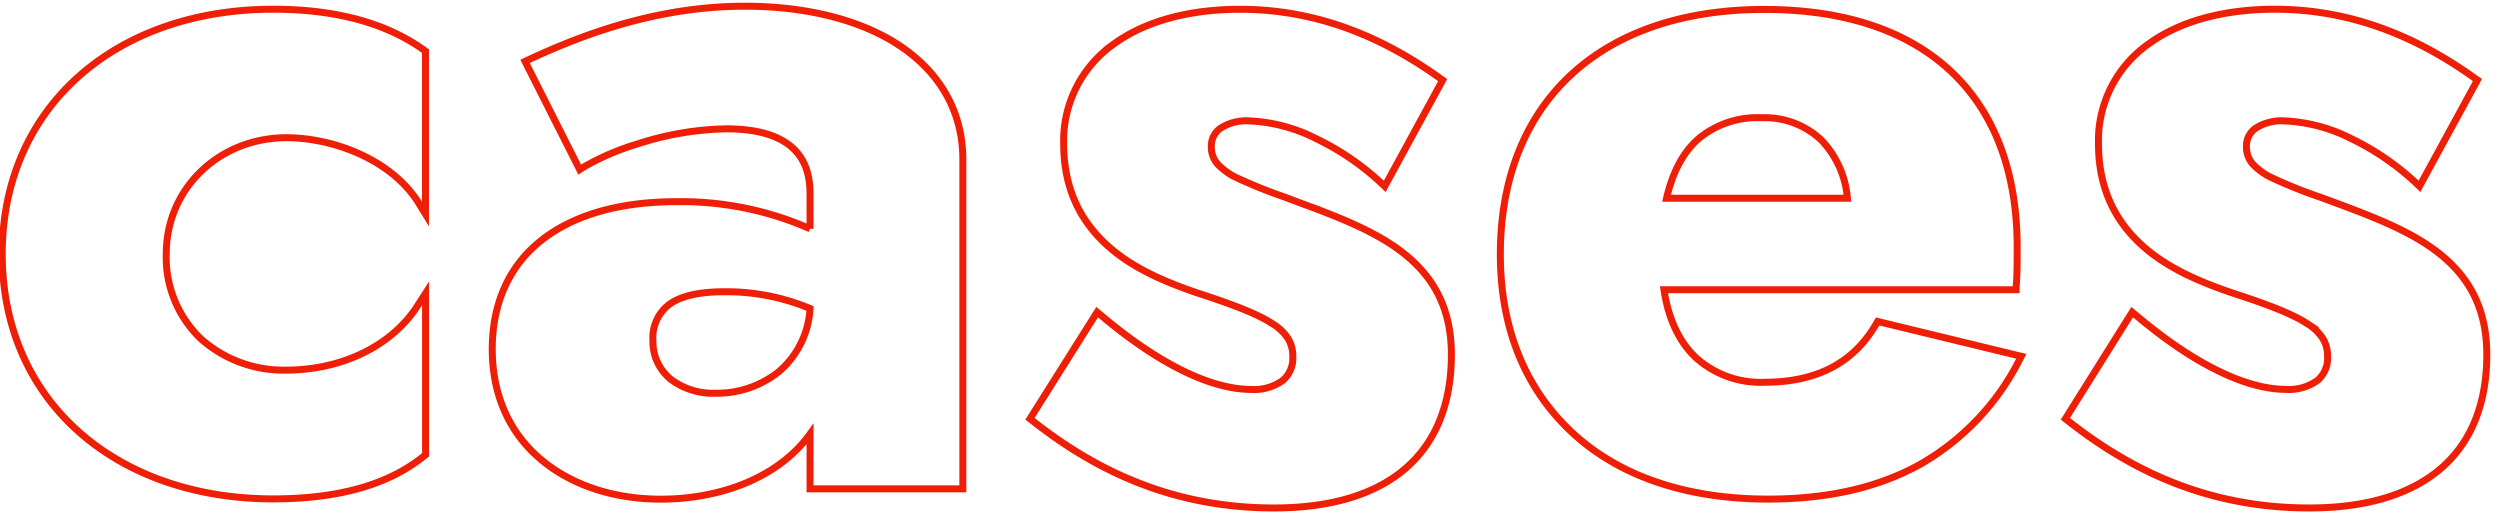 <?xml version="1.0" encoding="UTF-8"?> <svg xmlns="http://www.w3.org/2000/svg" id="Слой_1" data-name="Слой 1" viewBox="0 0 358 74"> <defs> <style>.cls-1{fill:none;stroke:#ef1e07;}</style> </defs> <title>cases</title> <path class="cls-1" d="M60,29.15l.93,1.51V7.32l-.21-.15C56,3.79,49.14,1.32,39.12,1.32c-11.19,0-20.89,3.45-27.8,9.58S.32,25.8.32,36.38s4.09,19.36,11,25.48,16.61,9.58,27.8,9.58c10,0,16.91-2.32,21.63-6.16l.19-.15V42L60,43.46C56.23,49.62,48.79,53,41,53a17.82,17.82,0,0,1-12.19-4.44,16.11,16.11,0,0,1-5-12.2c0-9.49,7.68-16.64,17.22-16.64C47.94,19.74,56.24,23,60,29.15Zm22.76-5.36.25.5.47-.31a36.21,36.21,0,0,1,7.92-3.4A43.22,43.22,0,0,1,104,18.45c4,0,7,.78,9,2.31s3,3.79,3,7v5a45.76,45.76,0,0,0-19.09-3.88c-8.42,0-15,2-19.54,5.66s-6.88,9-6.88,15.44c0,7,2.76,12.38,7.19,16s10.43,5.5,16.93,5.5c8.67,0,16.93-3.15,21.39-9.33V70h21.88V22.84c0-7-3.42-12.54-9-16.27S115.46.89,106.68.89C94.05.89,83.32,5,75.65,8.57l-.46.22.23.46Zm74.79,21.28-.44-.37-.31.49-9.07,14.4-.24.38.35.27c9,7.11,20.05,12.5,34.59,12.5,8,0,14.35-1.86,18.72-5.56s6.69-9.23,6.69-16.4c0-6.27-2.3-10.54-5.91-13.73s-8.46-5.24-13.57-7.19Q186,29,184,28.23a68.71,68.71,0,0,1-6.85-2.75,9,9,0,0,1-2.8-2,3.7,3.7,0,0,1-.89-2.5,3.13,3.13,0,0,1,1.29-2.6,6.82,6.82,0,0,1,4.12-1.07,23.33,23.33,0,0,1,9.59,2.54,37.23,37.23,0,0,1,9.36,6.39l.47.45.31-.57,7.78-14.26.21-.39-.36-.25c-7.69-5.52-17.15-9.89-28.66-9.89-7.2,0-13.5,1.67-18,4.92a16.92,16.92,0,0,0-7.25,14.3c0,6.48,2.4,11,6,14.37s8.35,5.39,13.05,7h0c5.33,1.73,8.8,3.08,10.93,4.49a6.85,6.85,0,0,1,2.2,2.15,4.88,4.88,0,0,1,.63,2.53,4.17,4.17,0,0,1-1.44,3.39,7,7,0,0,1-4.54,1.29C174.68,55.75,167.59,53.53,157.56,45.07Zm148.22,0-.44-.37-.31.49L296,59.59l-.24.38.35.27c9,7.11,20.05,12.5,34.59,12.5,8,0,14.34-1.86,18.72-5.56s6.69-9.23,6.69-16.4c0-6.27-2.3-10.54-5.91-13.73s-8.46-5.24-13.57-7.19q-2.38-.9-4.4-1.63a68.71,68.71,0,0,1-6.85-2.75,9,9,0,0,1-2.8-2,3.7,3.7,0,0,1-.89-2.5,3.1,3.1,0,0,1,1.29-2.6,6.82,6.82,0,0,1,4.12-1.07,23.33,23.33,0,0,1,9.59,2.54A37.23,37.23,0,0,1,346,26.23l.47.45.31-.57,7.78-14.26.21-.39-.36-.25c-7.69-5.52-17.15-9.89-28.66-9.89-7.2,0-13.5,1.67-18,4.92a16.92,16.92,0,0,0-7.25,14.3c0,6.48,2.4,11,6,14.37s8.35,5.39,13.05,7h0c5.33,1.73,8.8,3.08,10.93,4.49a6.85,6.85,0,0,1,2.2,2.15,4.88,4.88,0,0,1,.63,2.53,4.17,4.17,0,0,1-1.44,3.39,7,7,0,0,1-4.54,1.29C322.9,55.75,315.81,53.53,305.78,45.07Zm-16.62,6.52.3-.57-.63-.15-19.58-4.75-.36-.09-.19.32c-3.21,5.58-8.5,8.39-16,8.39a13.83,13.83,0,0,1-9.9-3.58c-2.33-2.23-3.88-5.49-4.51-9.67h50.43l0-.45c.15-1.47.15-3.5.15-5.64v0c0-10.76-3.24-19.29-9.43-25.13s-15.25-8.92-26.78-8.92c-11.69,0-21.15,3.3-27.69,9.37s-10.11,14.85-10.11,25.69S218.56,55.86,225.2,62s16.19,9.47,28,9.47c8.49,0,15.7-1.63,21.7-4.94A35.93,35.93,0,0,0,289.16,51.59ZM93.5,48.76a6,6,0,0,1,2.27-5.12c1.58-1.18,4.12-1.86,7.89-1.86A31,31,0,0,1,116,44.18a12.82,12.82,0,0,1-4.42,9,14.16,14.16,0,0,1-9.17,3.13,10,10,0,0,1-6.36-2A6.93,6.93,0,0,1,93.5,48.76Zm158.78-31.9a11.8,11.8,0,0,1,8.55,3.21,13.71,13.71,0,0,1,3.72,8.32h-25.9c.88-3.8,2.41-6.62,4.57-8.52A13.21,13.21,0,0,1,252.28,16.86Z"></path> </svg> 
